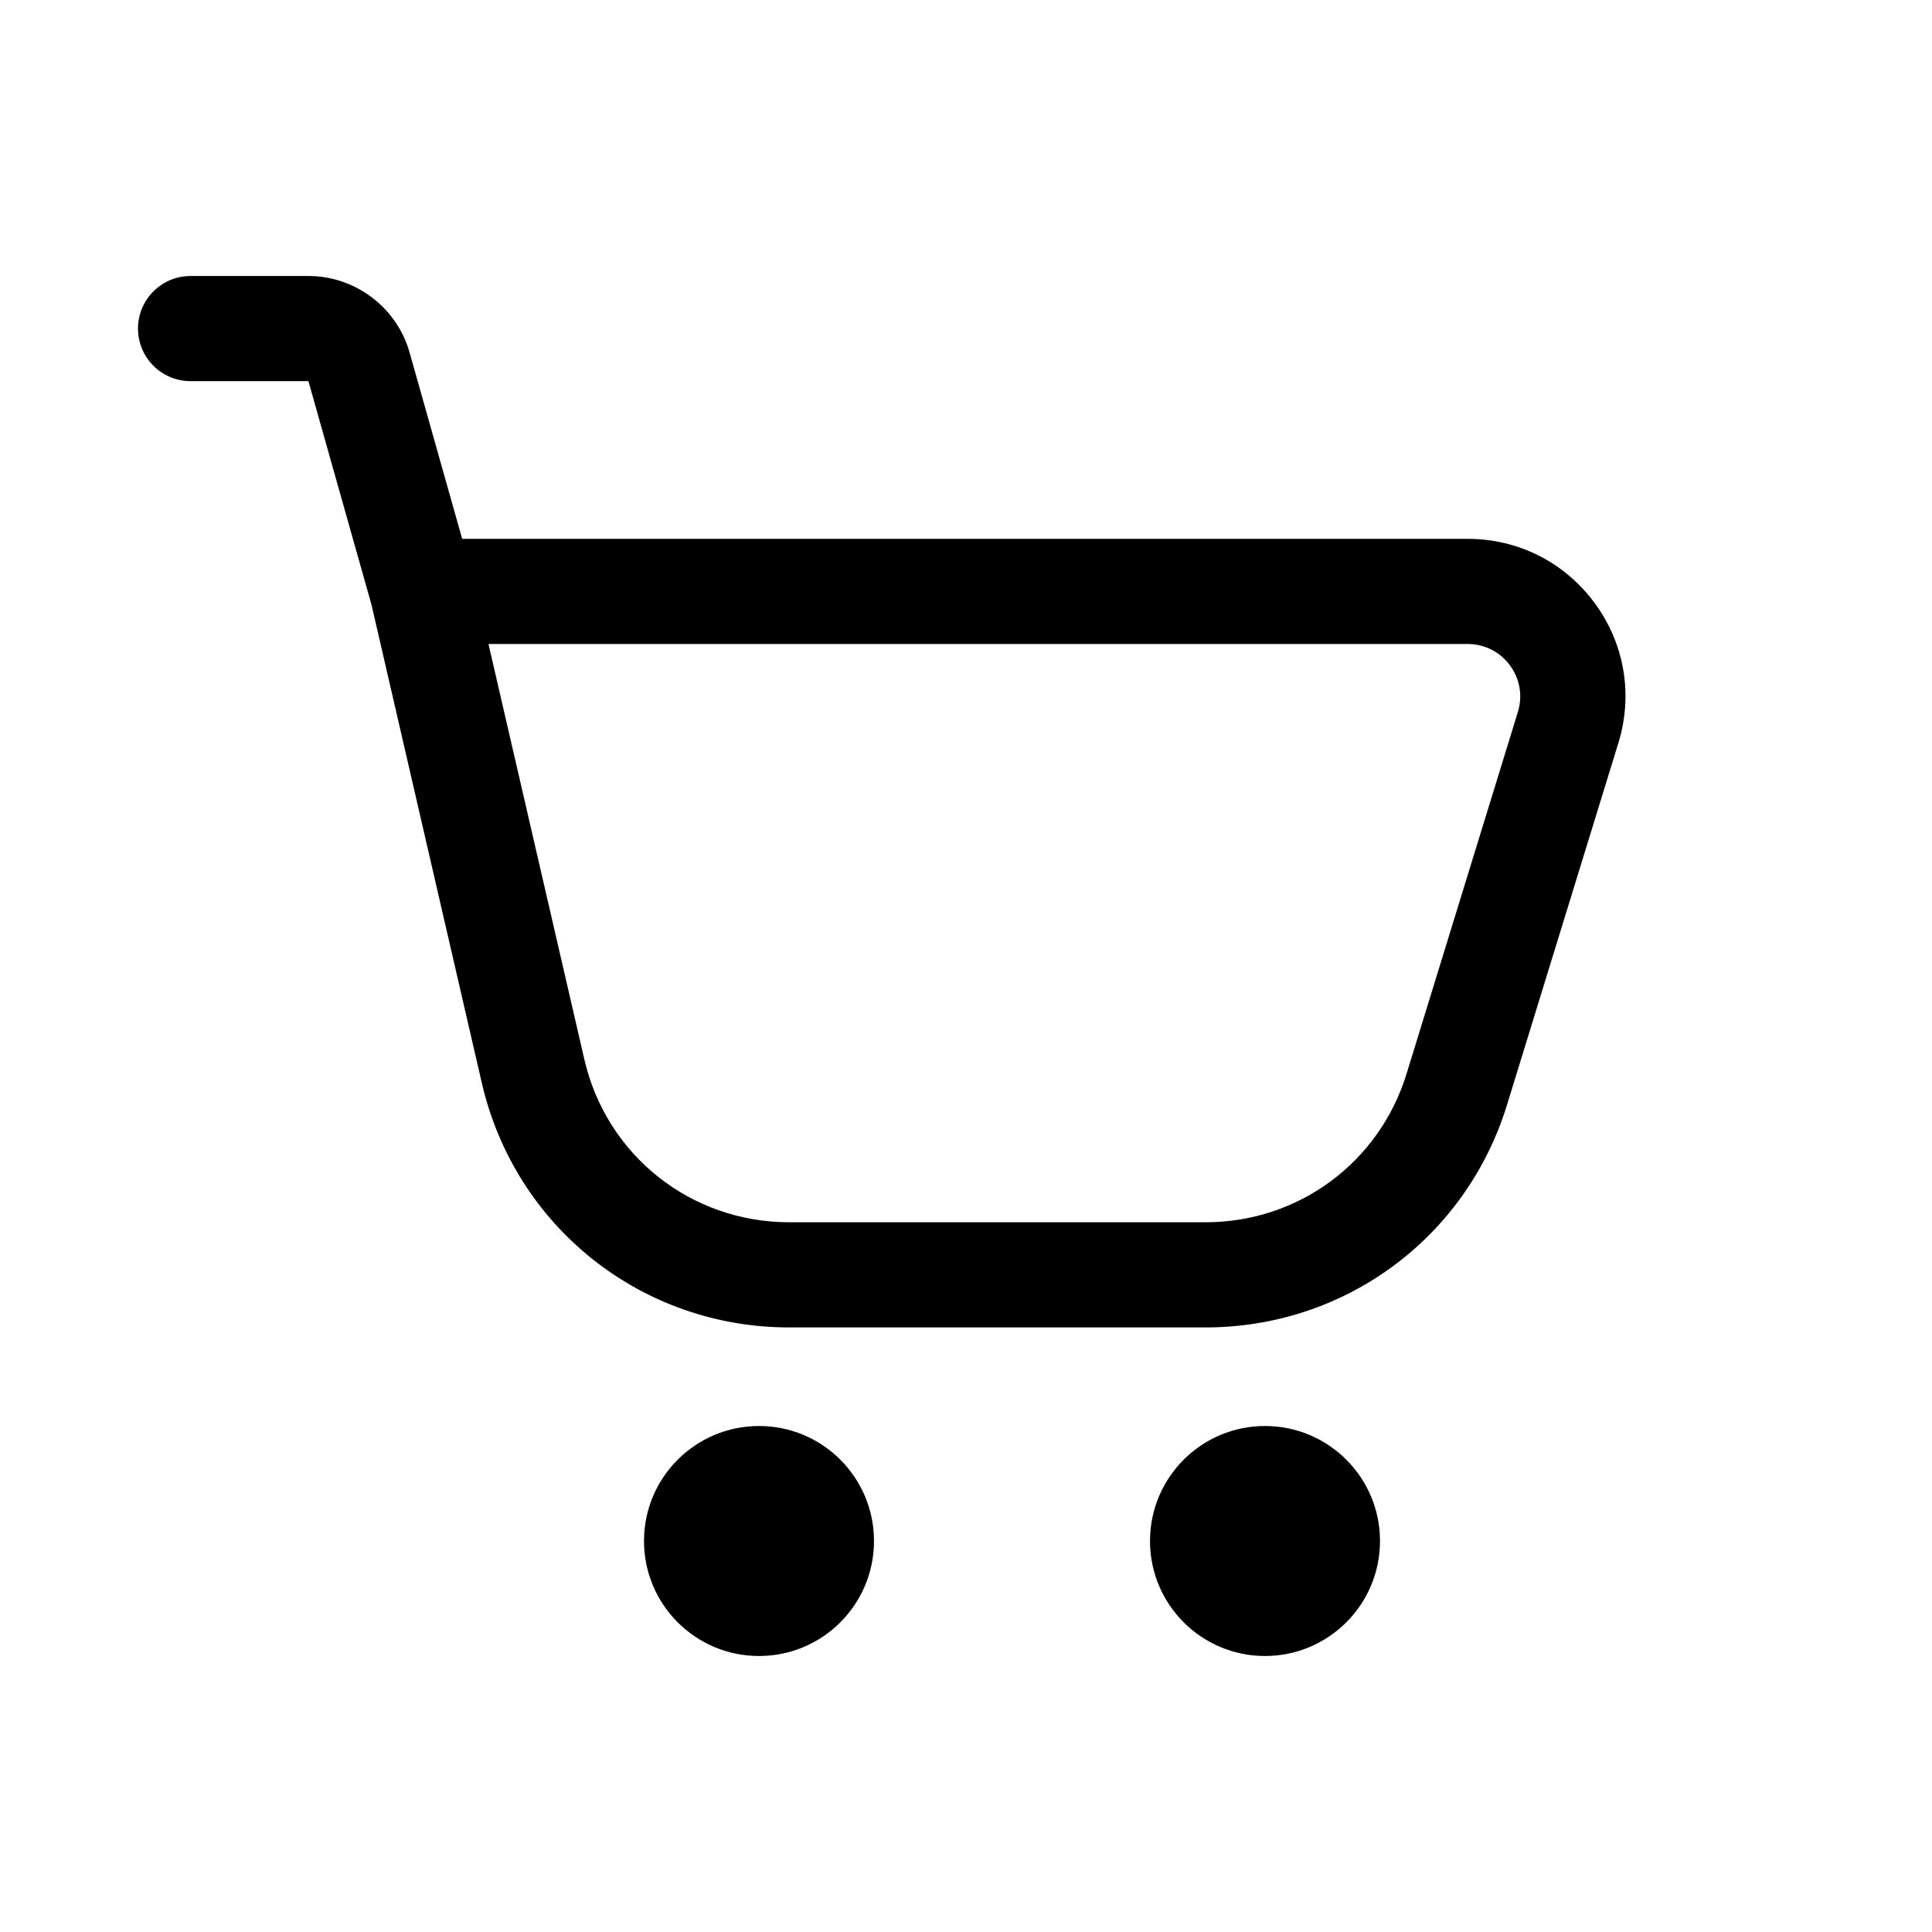 <svg width="42" height="42" viewBox="0 0 42 42" fill="none" xmlns="http://www.w3.org/2000/svg">
<path d="M34.664 13.106C34.01 12.222 33.005 11.714 31.905 11.714H10.047L8.905 7.666C8.63 6.685 7.725 6 6.704 6H4.143C3.511 6 3 6.512 3 7.143C3 7.774 3.511 8.286 4.143 8.286H6.705L8.078 13.154L10.474 23.542C11.197 26.671 13.944 28.857 17.157 28.857H26.208C29.237 28.857 31.872 26.912 32.762 24.016L35.182 16.152C35.505 15.102 35.317 13.991 34.664 13.106ZM32.997 15.479L30.577 23.344C29.983 25.274 28.227 26.571 26.208 26.571H17.157C15.015 26.571 13.183 25.114 12.703 23.029L10.619 14H31.905C32.272 14 32.607 14.169 32.825 14.464C33.042 14.759 33.105 15.128 32.997 15.479Z" fill="black"/>
<circle cx="16.5" cy="33.5" r="2.5" fill="black"/>
<circle cx="27.5" cy="33.5" r="2.5" fill="black"/>
</svg>
